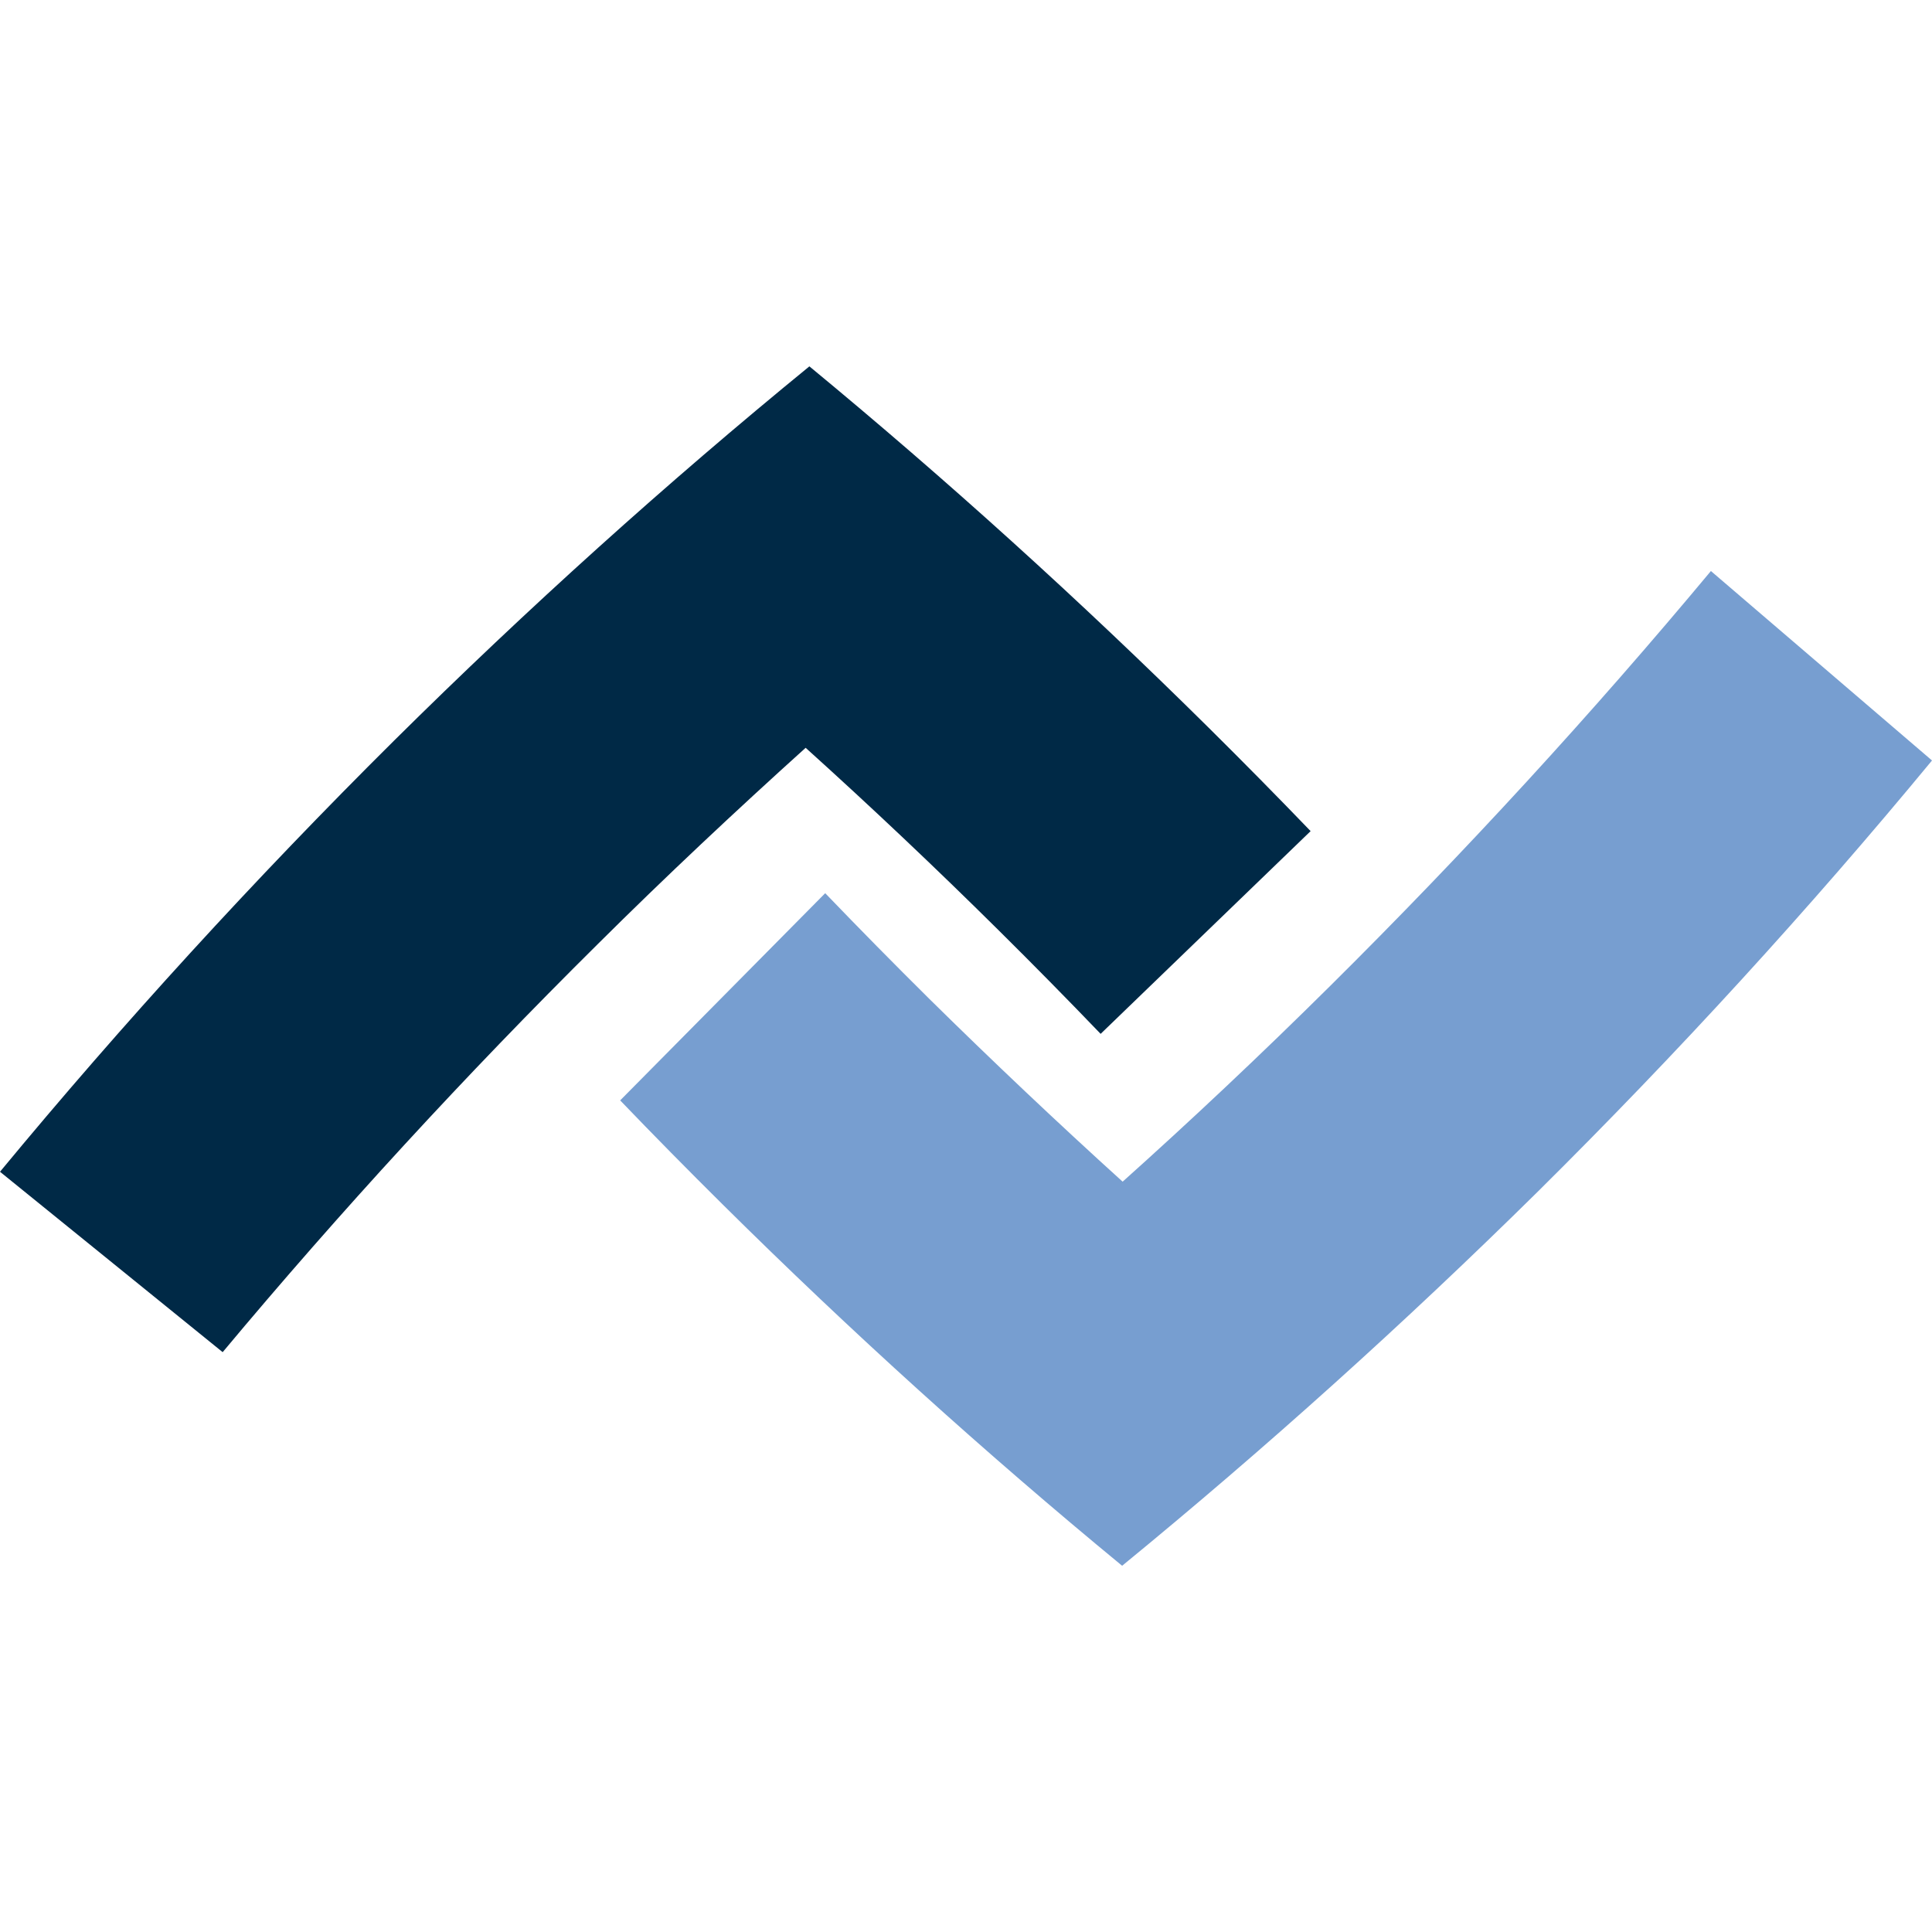 <svg xmlns="http://www.w3.org/2000/svg" xmlns:xlink="http://www.w3.org/1999/xlink" width="16" height="16" viewBox="0 0 16 16">
  <defs>
    <clipPath id="clip-path">
      <path id="Pfad_36" data-name="Pfad 36" d="M166.592-53.015q-.415-.432-.843-.856-.785-.778-1.6-1.513c-.581.524-1.161,1.068-1.722,1.626q-1.648,1.633-3.106,3.379l0,0-1.844-1.494q1.526-1.845,3.263-3.57,1.662-1.647,3.44-3.1l0,0q1.705,1.407,3.307,2.993.428.424.844.856Z" transform="translate(-157.477 58.544)" fill="#002946"/>
    </clipPath>
    <clipPath id="clip-path-2">
      <path id="Pfad_8" data-name="Pfad 8" d="M0,2580.01H591.771V-92H0Z" transform="translate(0 92)" fill="#002946"/>
    </clipPath>
    <clipPath id="clip-path-3">
      <path id="Pfad_39" data-name="Pfad 39" d="M169.974-50.041q.417.434.848.861,1.6,1.586,3.309,2.993h0q1.778-1.456,3.444-3.1,1.738-1.722,3.263-3.569l0,0L179-54.431l.007.006q-1.476,1.772-3.15,3.433-.856.849-1.744,1.644l.022-.02q-.811-.735-1.6-1.513-.438-.434-.863-.876Z" transform="translate(-169.974 54.431)" fill="none"/>
    </clipPath>
    <clipPath id="clip-path-4">
      <path id="Pfad_38" data-name="Pfad 38" d="M0,2580.01H591.771V-92H0Z" transform="translate(0 92)" fill="none"/>
    </clipPath>
    <clipPath id="clip-Fav-Icon-Ersa">
      <rect width="16" height="16"/>
    </clipPath>
  </defs>
  <g id="Fav-Icon-Ersa" clip-path="url(#clip-Fav-Icon-Ersa)">
    <g id="Logo_Color" data-name="Logo Color" transform="translate(0 2.844)">
      <g id="Gruppe_1540" data-name="Gruppe 1540" transform="translate(0 0.189)" clip-path="url(#clip-path)">
        <g id="Gruppe_1539" data-name="Gruppe 1539" transform="translate(-64.715 -13.749)" clip-path="url(#clip-path-2)">
          <path id="Pfad_34" data-name="Pfad 34" d="M156.477-59.54h11.68v8.99h-11.68Z" transform="translate(-92.172 72.88)" fill="#002946"/>
        </g>
      </g>
      <g id="Gruppe_1542" data-name="Gruppe 1542" transform="translate(5.136 1.879)" clip-path="url(#clip-path-3)">
        <g id="Gruppe_1541" data-name="Gruppe 1541" transform="translate(-69.851 -15.439)" clip-path="url(#clip-path-4)">
          <path id="Pfad_37" data-name="Pfad 37" d="M168.974-55.435h11.685v9.067H168.974Z" transform="translate(-99.534 70.461)" fill="#779ed0"/>
        </g>
      </g>
    </g>
  </g>
</svg>
